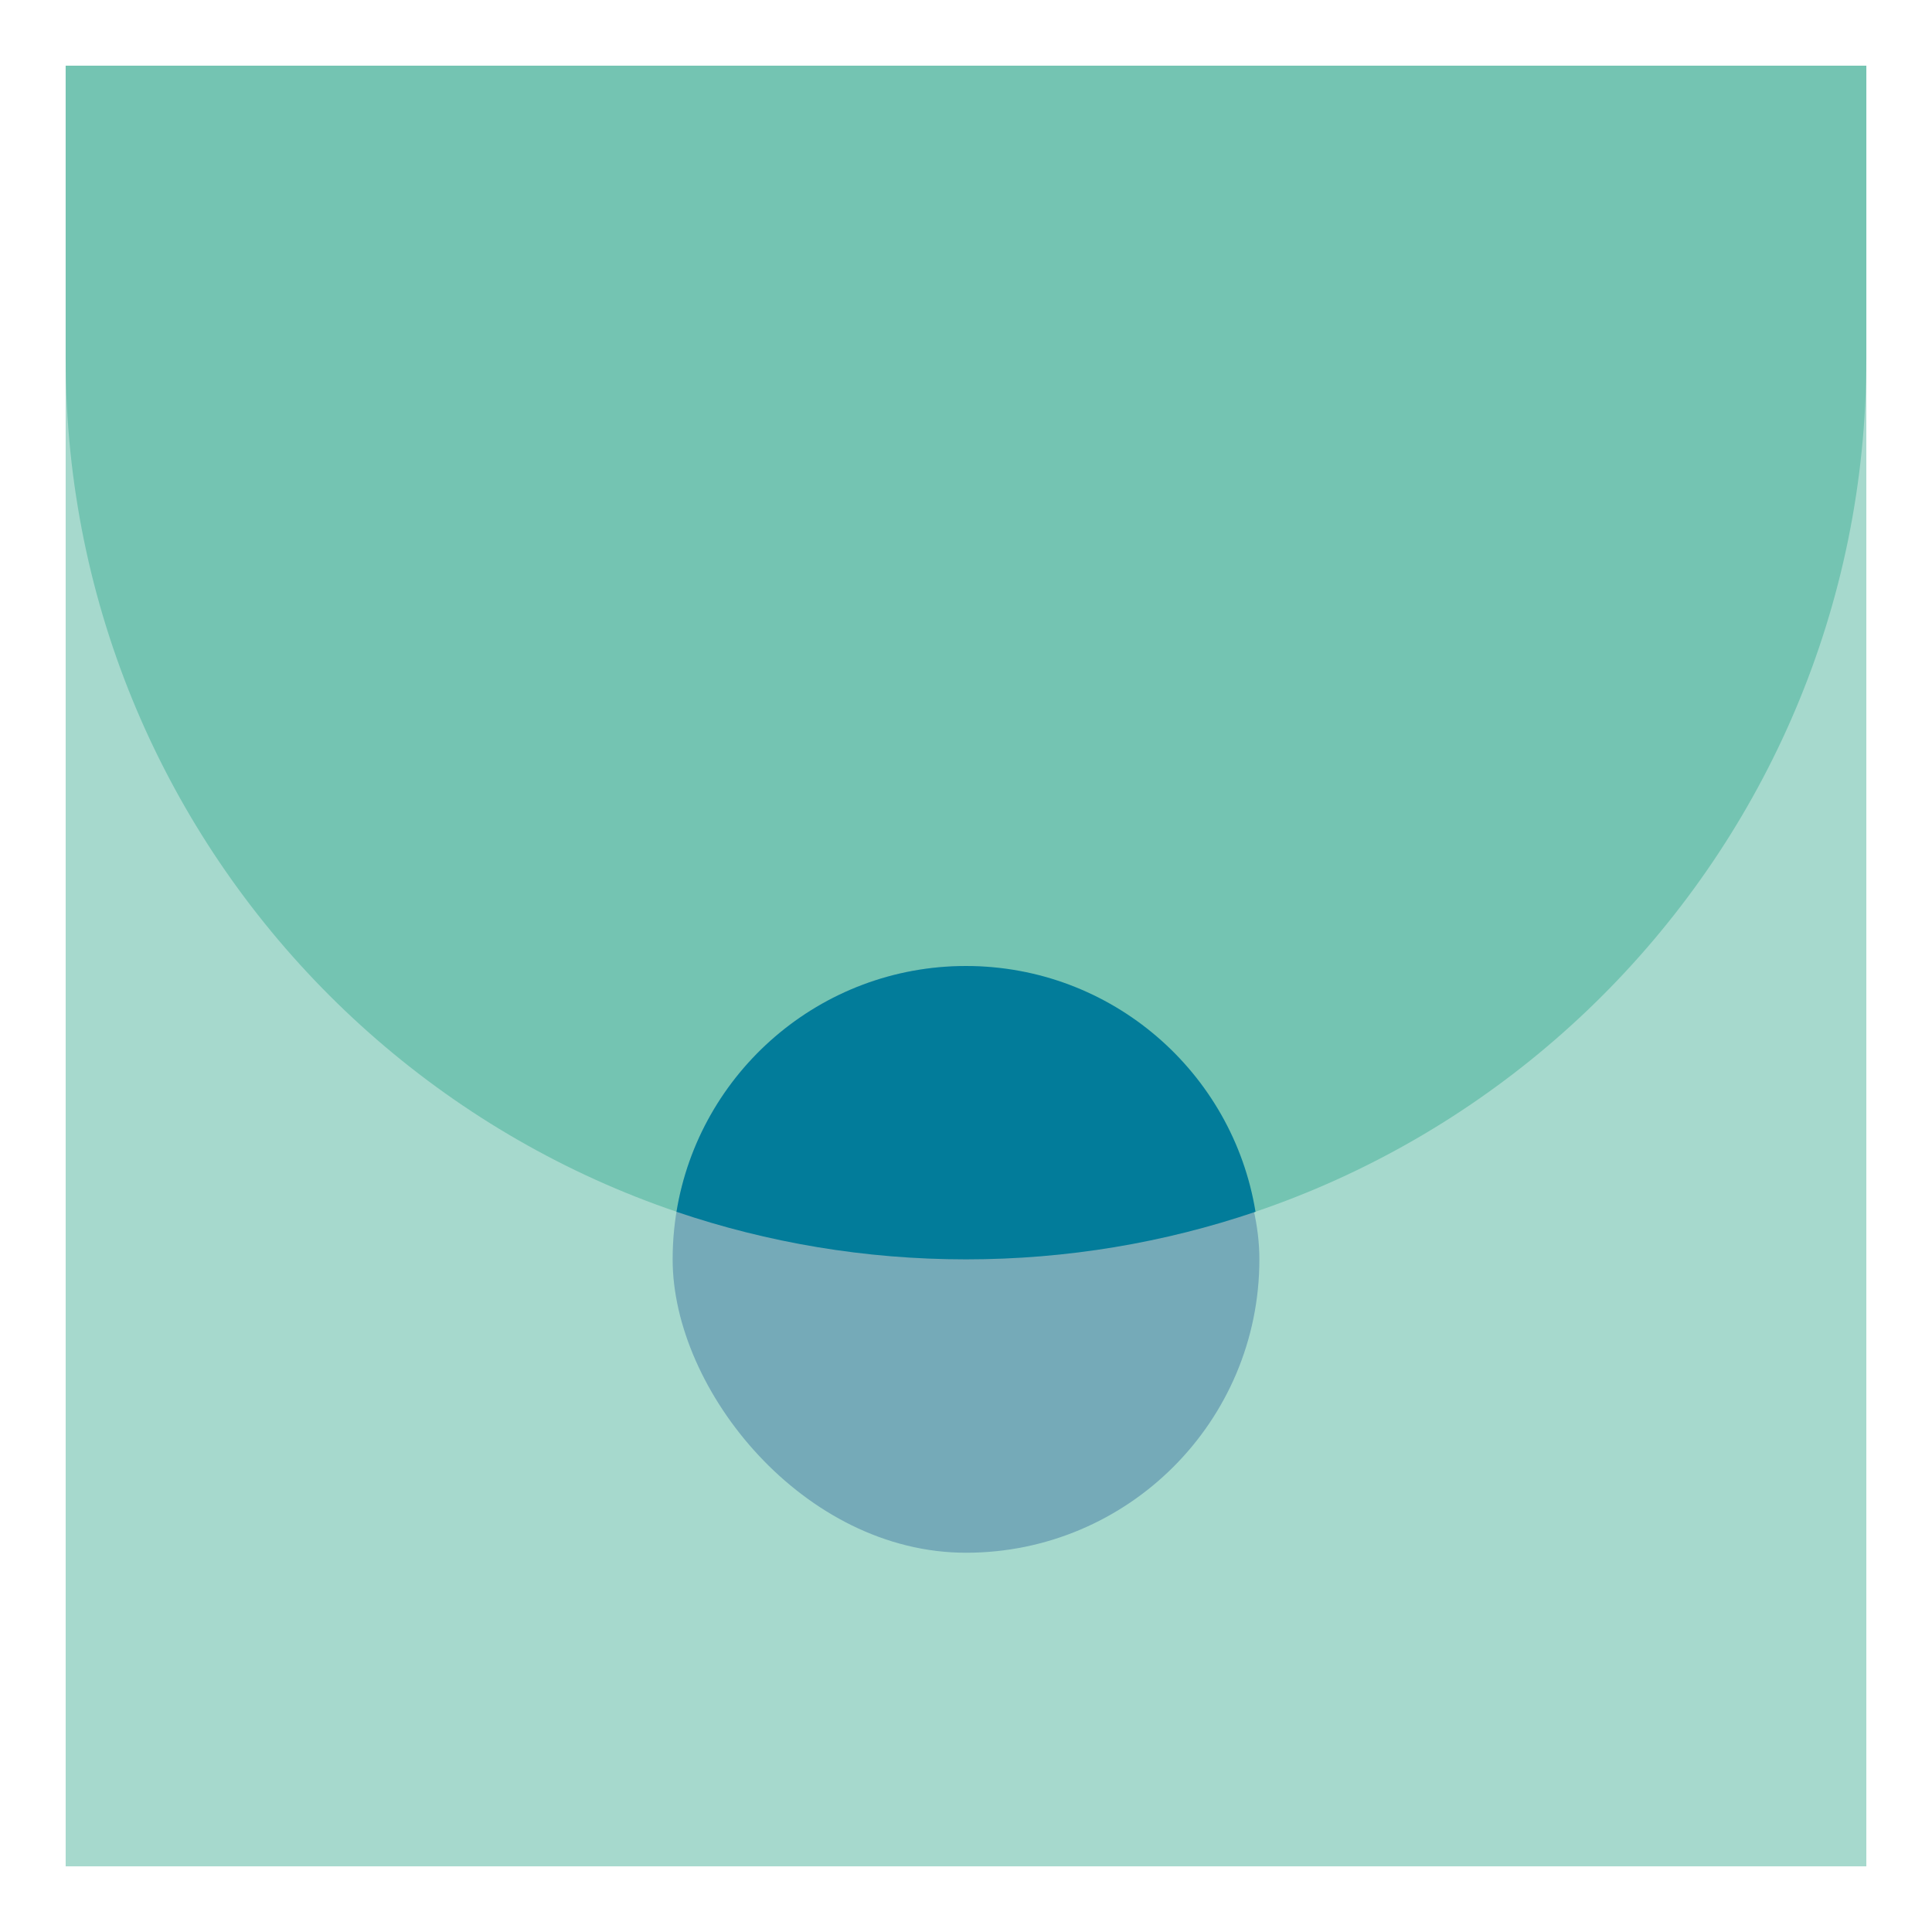 <?xml version="1.0" encoding="UTF-8"?>
<svg id="Livello_2" data-name="Livello 2" xmlns="http://www.w3.org/2000/svg" viewBox="0 0 890 890">
  <defs>
    <style>
      .cls-1 {
        fill: #74c4b2;
      }

      .cls-2 {
        fill: #a6d9cd;
      }

      .cls-3 {
        fill: #75aab8;
      }

      .cls-4 {
        fill: #027c9a;
      }
    </style>
  </defs>
  <rect class="cls-2" x="30.25" y="30.25" width="829.5" height="829.5"/>
  <path class="cls-1" d="M30.25,30.25h829.5v135.14c0,228.91-185.84,414.75-414.75,414.75h0c-228.91,0-414.75-185.84-414.75-414.75V30.25h0Z"/>
  <rect class="cls-3" x="309.86" y="445" width="270.29" height="270.29" rx="135.14" ry="135.14"/>
  <path class="cls-4" d="M311.63,558.23c41.85,14.2,86.71,21.91,133.37,21.91h0c46.66,0,91.51-7.71,133.37-21.91-10.47-64.22-66.19-113.23-133.37-113.23h0c-67.18,0-122.9,49.02-133.37,113.23Z"/>
</svg>